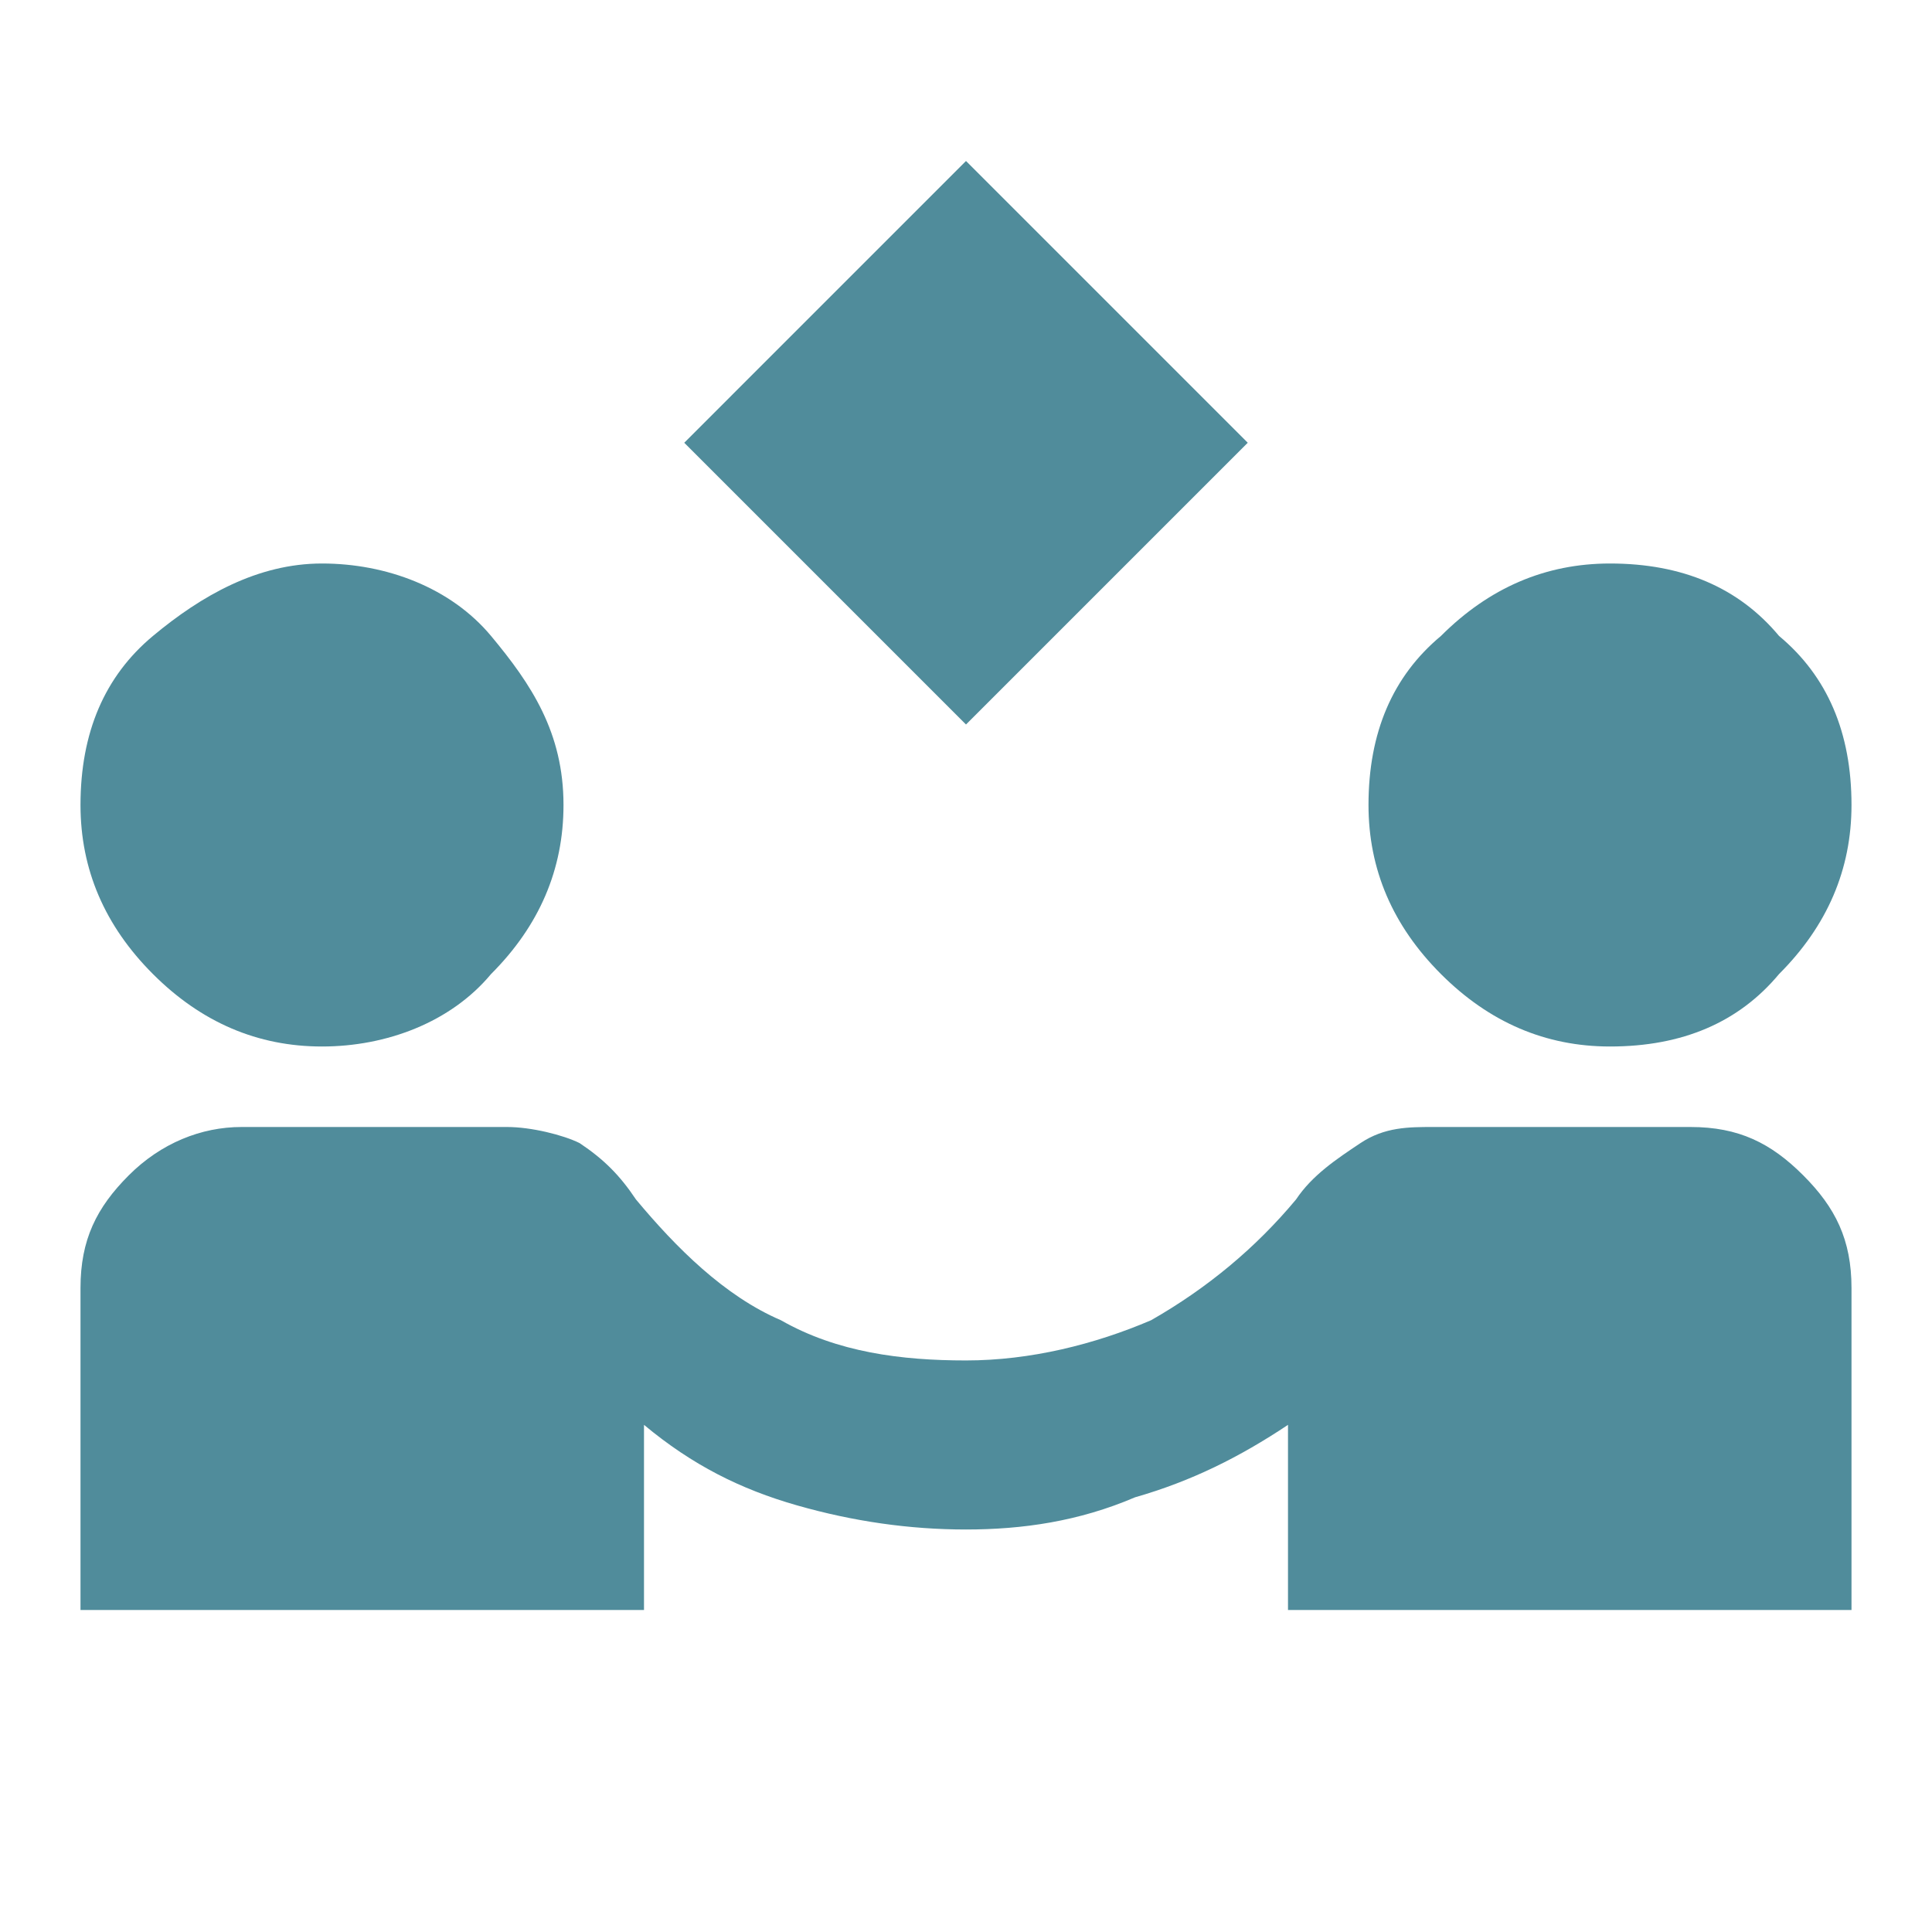 <?xml version="1.0" encoding="UTF-8"?> <svg xmlns="http://www.w3.org/2000/svg" xmlns:xlink="http://www.w3.org/1999/xlink" version="1.1" id="Capa_1" x="0px" y="0px" viewBox="0 0 24 24" style="enable-background:new 0 0 24 24;" xml:space="preserve"> <style type="text/css"> .st0{fill:#508C9B;} </style> <path class="st0" d="M12,9L8.5,5.5L12,2l3.5,3.5L12,9z M1,20v-4c0-0.6,0.2-1,0.6-1.4S2.5,14,3,14h3.3c0.3,0,0.7,0.1,0.9,0.2 c0.3,0.2,0.5,0.4,0.7,0.7c0.5,0.6,1.1,1.2,1.8,1.5c0.7,0.4,1.5,0.5,2.3,0.5c0.8,0,1.6-0.2,2.3-0.5c0.7-0.4,1.3-0.9,1.8-1.5 c0.2-0.3,0.5-0.5,0.8-0.7c0.3-0.2,0.6-0.2,0.9-0.2H21c0.6,0,1,0.2,1.4,0.6C22.8,15,23,15.4,23,16v4h-7v-2.3 c-0.6,0.4-1.2,0.7-1.9,0.9C13.4,18.9,12.7,19,12,19c-0.7,0-1.4-0.1-2.1-0.3c-0.7-0.2-1.3-0.5-1.9-1V20H1z M4,13 c-0.8,0-1.5-0.3-2.1-0.9C1.3,11.5,1,10.8,1,10c0-0.9,0.3-1.6,0.9-2.1S3.2,7,4,7c0.8,0,1.6,0.3,2.1,0.9S7,9.1,7,10 c0,0.8-0.3,1.5-0.9,2.1C5.6,12.7,4.8,13,4,13z M20,13c-0.8,0-1.5-0.3-2.1-0.9C17.3,11.5,17,10.8,17,10c0-0.9,0.3-1.6,0.9-2.1 C18.5,7.3,19.2,7,20,7c0.9,0,1.6,0.3,2.1,0.9C22.7,8.4,23,9.1,23,10c0,0.8-0.3,1.5-0.9,2.1C21.6,12.7,20.9,13,20,13z"></path> </svg> 